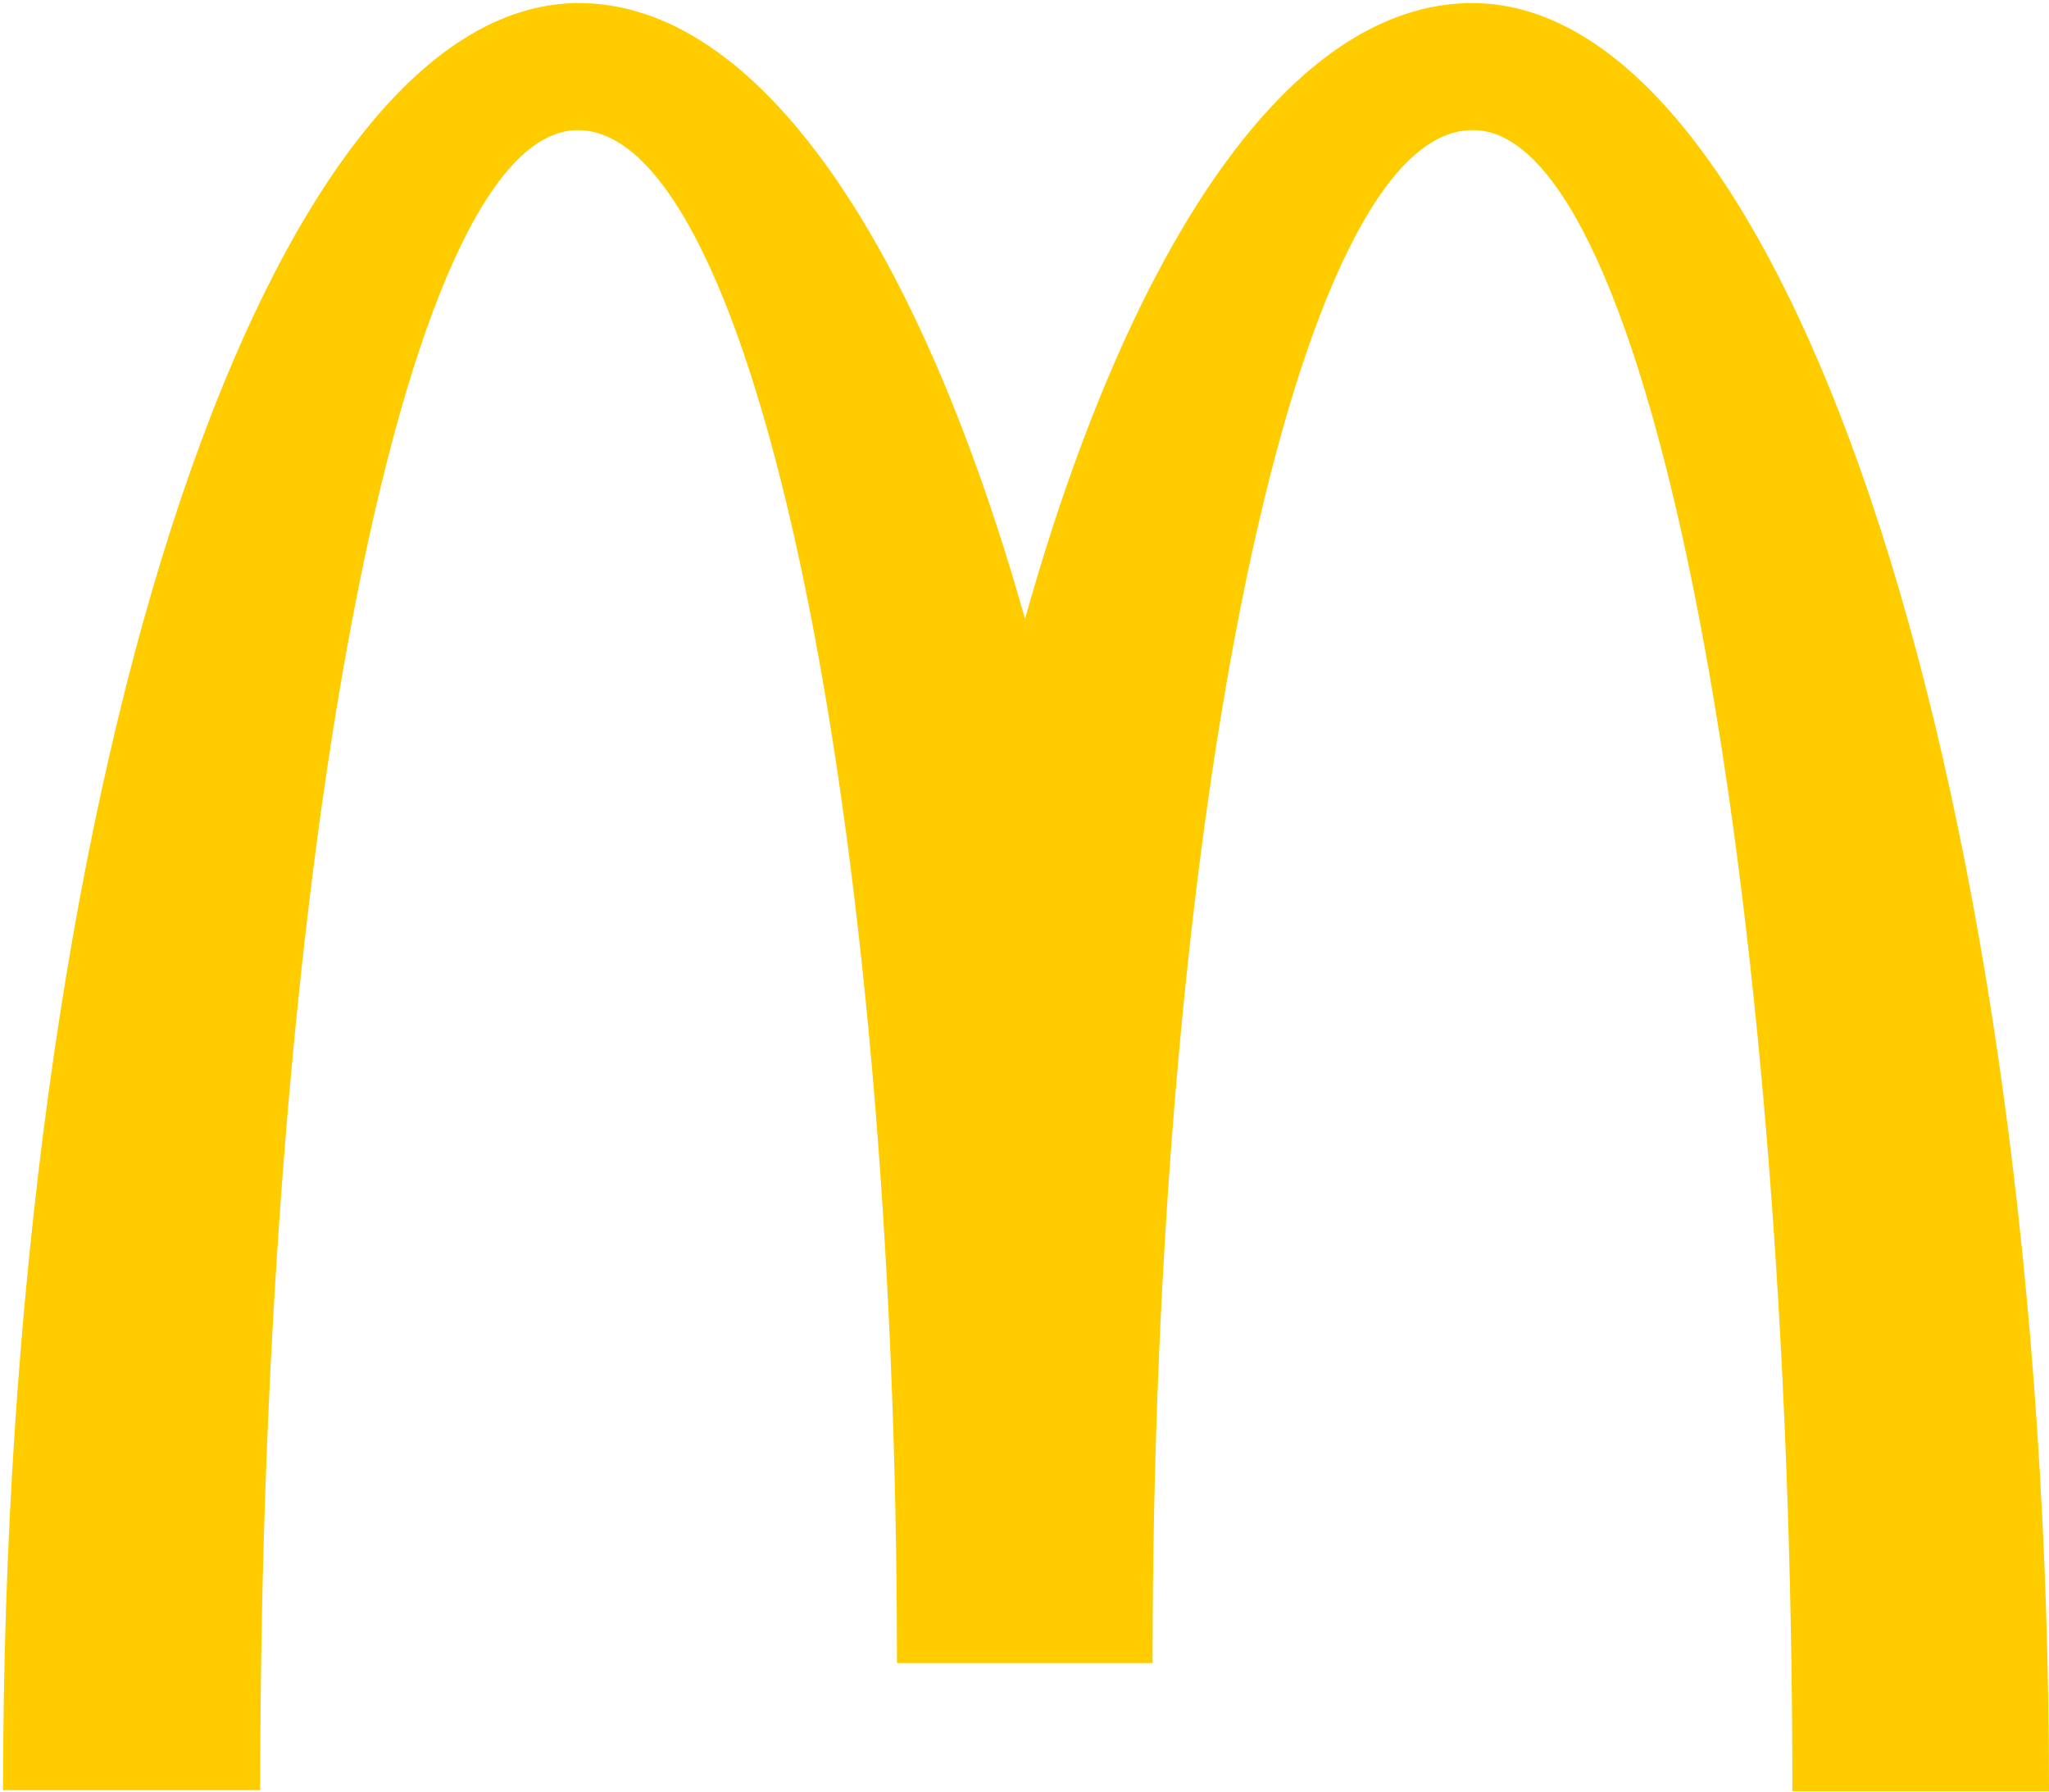 <?xml version="1.0" encoding="utf-8"?>
<!-- Generator: Adobe Illustrator 24.1.2, SVG Export Plug-In . SVG Version: 6.00 Build 0)  -->
<!DOCTYPE svg PUBLIC "-//W3C//DTD SVG 1.1//EN" "http://www.w3.org/Graphics/SVG/1.1/DTD/svg11.dtd">
<svg version="1.1"
	 id="Layer_1" xmlns:x="http://ns.adobe.com/Extensibility/1.0/" xmlns:i="http://ns.adobe.com/AdobeIllustrator/10.0/" xmlns:graph="http://ns.adobe.com/Graphs/1.0/" xmlns:cc="http://creativecommons.org/ns#" xmlns:dc="http://purl.org/dc/elements/1.1/" xmlns:rdf="http://www.w3.org/1999/02/22-rdf-syntax-ns#"
	 xmlns="http://www.w3.org/2000/svg" xmlns:xlink="http://www.w3.org/1999/xlink" x="0px" y="0px" viewBox="0 0 400 349.8"
	 style="enable-background:new 0 0 400 349.8;" xml:space="preserve">
<style type="text/css">
	.st0{fill:#FFCC00;}
</style>
<path class="st0" d="M287.6,25.4c34.4,0,62.3,145,62.3,324.2H400C400,156.7,349.4,0.6,287.4,0.6c-35.4,0-66.7,46.8-87.3,120.2
	C179.4,47.4,148.1,0.6,113,0.6c-62,0-112.4,156-112.4,348.8h50.2c0-179.1,27.6-324,62-324s62.3,134,62.3,299.2h49.9
	c0-165.2,28-299.2,62.4-299.2"/>
</svg>
